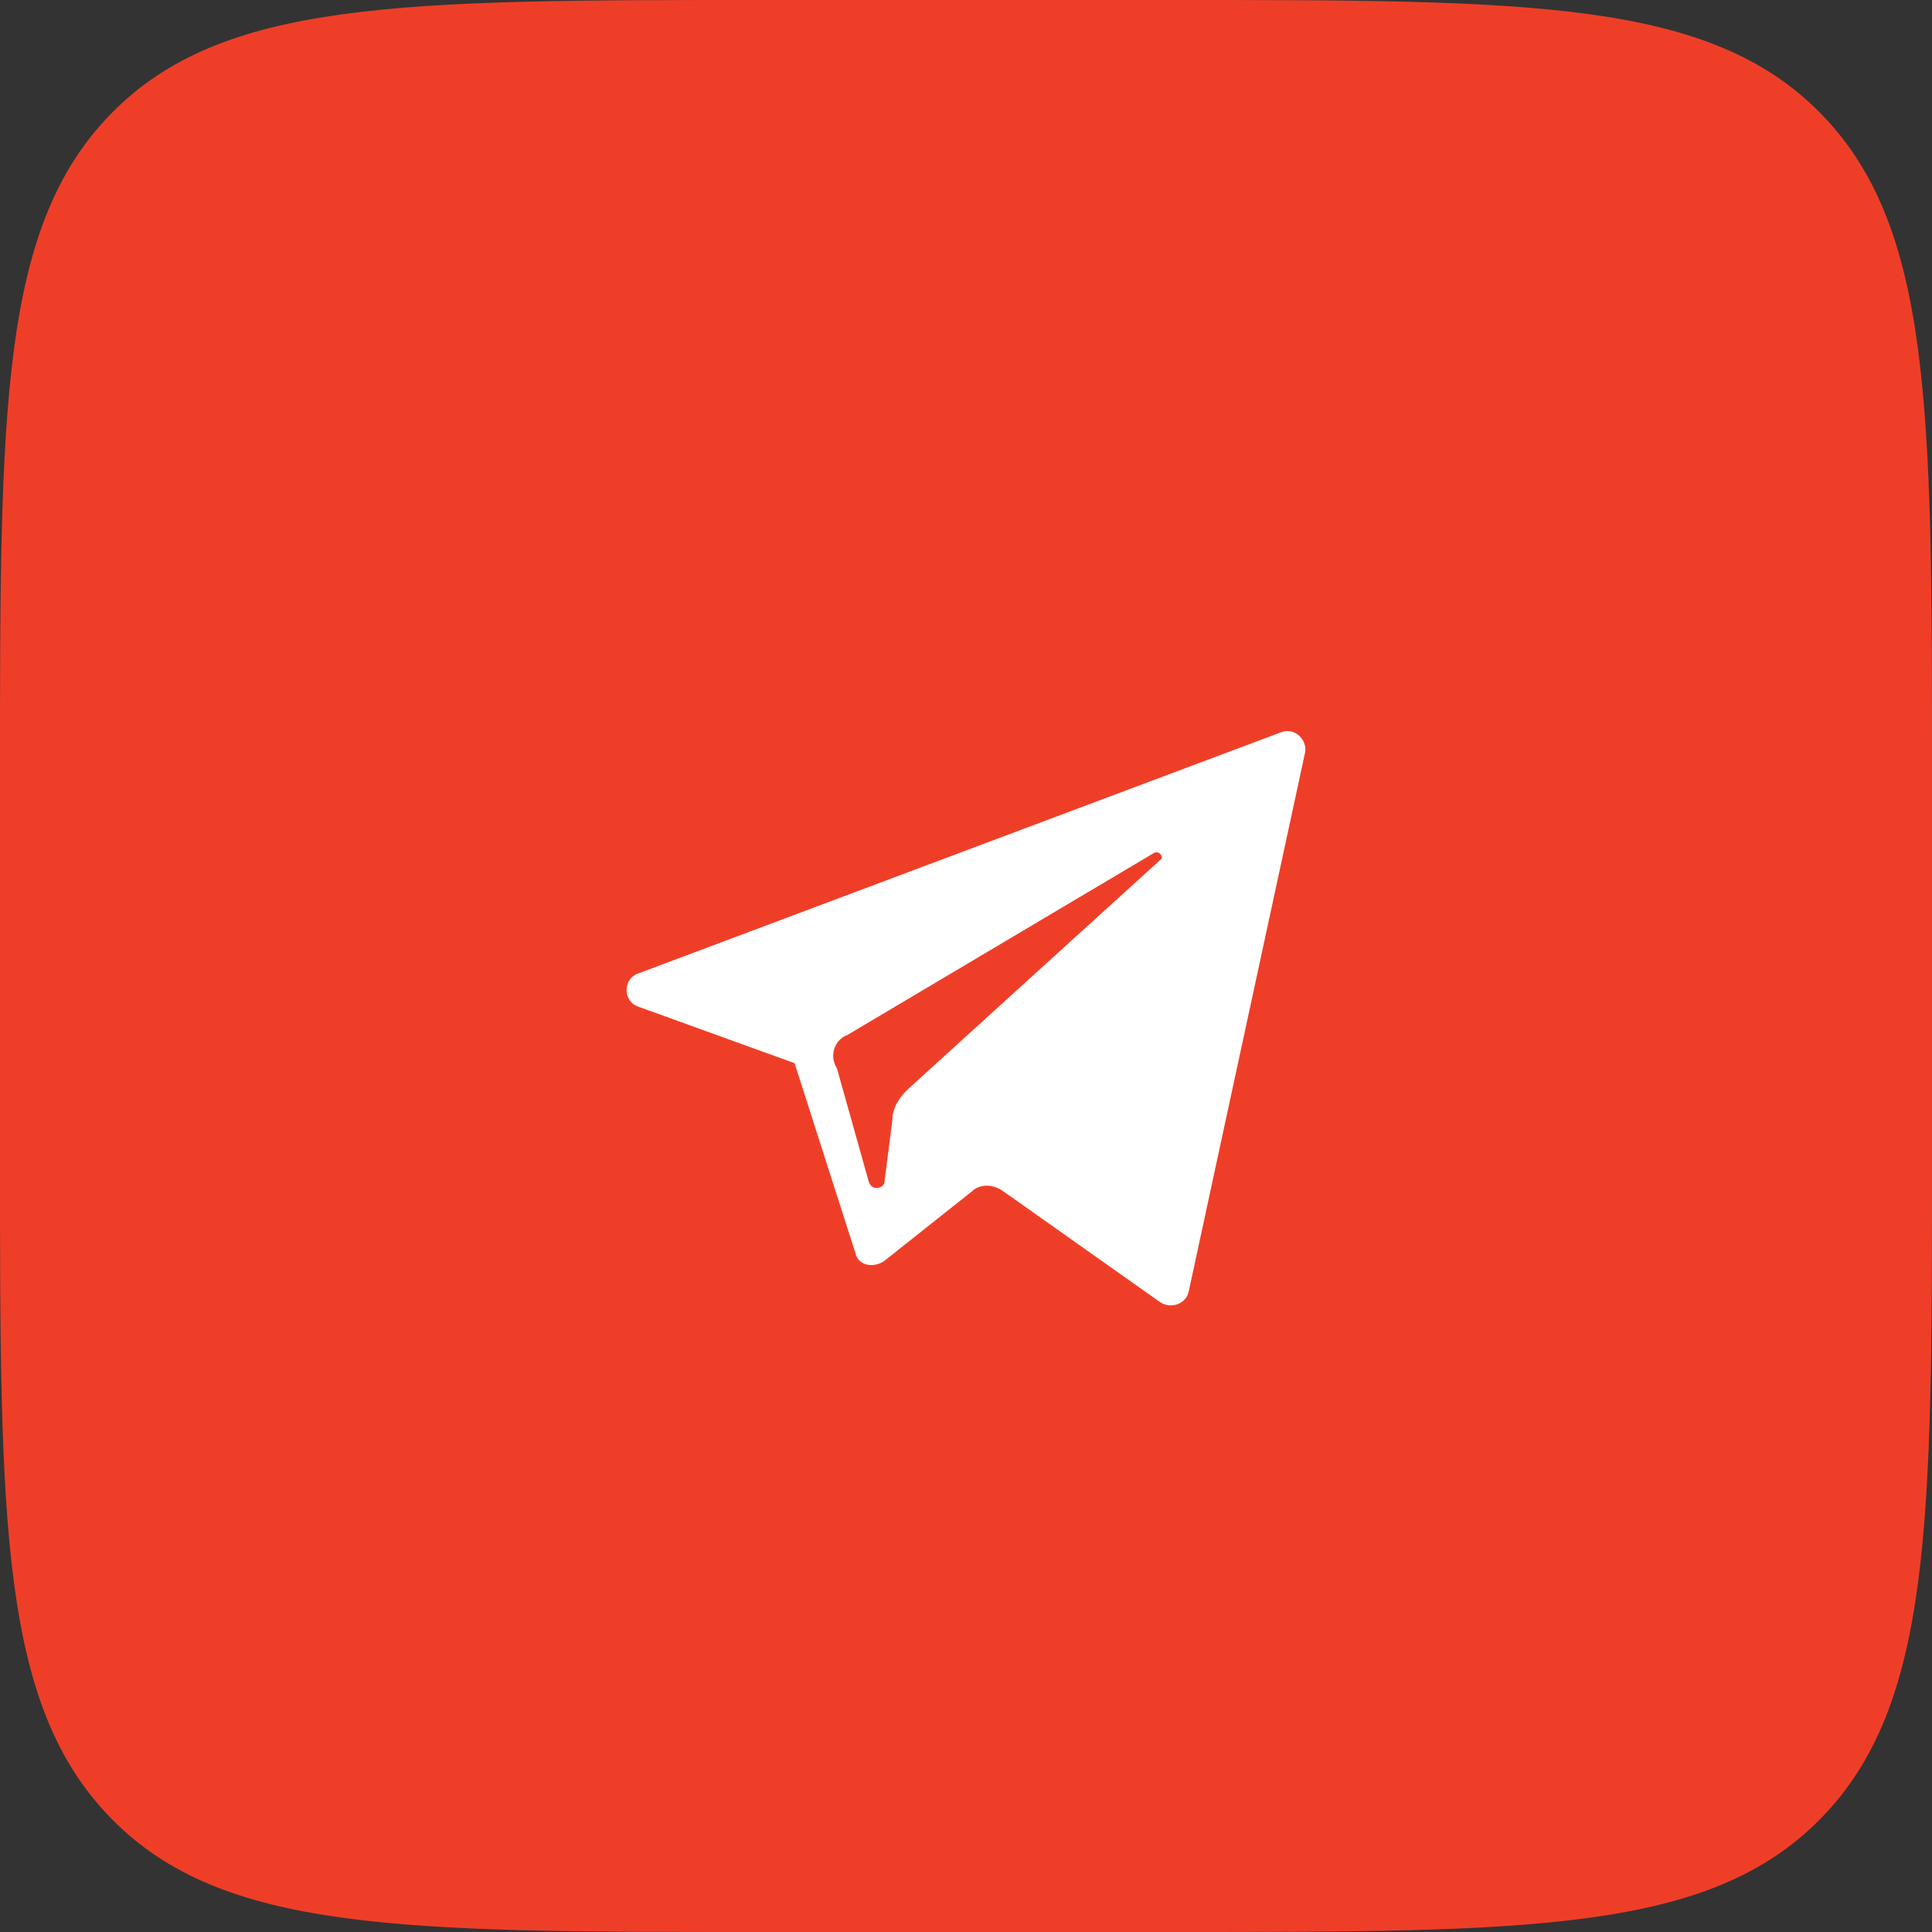 <?xml version="1.0" encoding="UTF-8"?> <svg xmlns="http://www.w3.org/2000/svg" width="37" height="37" viewBox="0 0 37 37" fill="none"><rect x="0" y="0" width="37" height="37" fill="#333333" stroke="none"/><path d="M0 14.841C0 7.845 0 4.347 2.131 2.173C4.262 0 7.691 0 14.55 0H22.45C29.309 0 32.739 0 34.869 2.173C37 4.347 37 7.845 37 14.841V22.159C37 29.155 37 32.653 34.869 34.827C32.739 37 29.309 37 22.45 37H14.55C7.691 37 4.262 37 2.131 34.827C0 32.653 0 29.155 0 22.159V14.841Z" fill="#EF3E28"></path><path d="M12.228 19.28L15.217 20.361L16.382 23.997C16.433 24.243 16.737 24.292 16.94 24.145L18.611 22.818C18.763 22.67 19.017 22.67 19.219 22.818L22.208 24.931C22.411 25.078 22.714 24.98 22.765 24.734L24.993 14.415C25.044 14.17 24.791 13.924 24.537 14.022L12.228 18.641C11.924 18.739 11.924 19.182 12.228 19.28ZM16.23 19.82L22.106 16.332C22.208 16.283 22.309 16.43 22.208 16.479L17.395 20.852C17.243 21 17.091 21.196 17.091 21.442L16.94 22.621C16.94 22.769 16.686 22.818 16.635 22.621L16.028 20.459C15.876 20.213 15.977 19.919 16.23 19.82Z" fill="white"></path></svg> 
